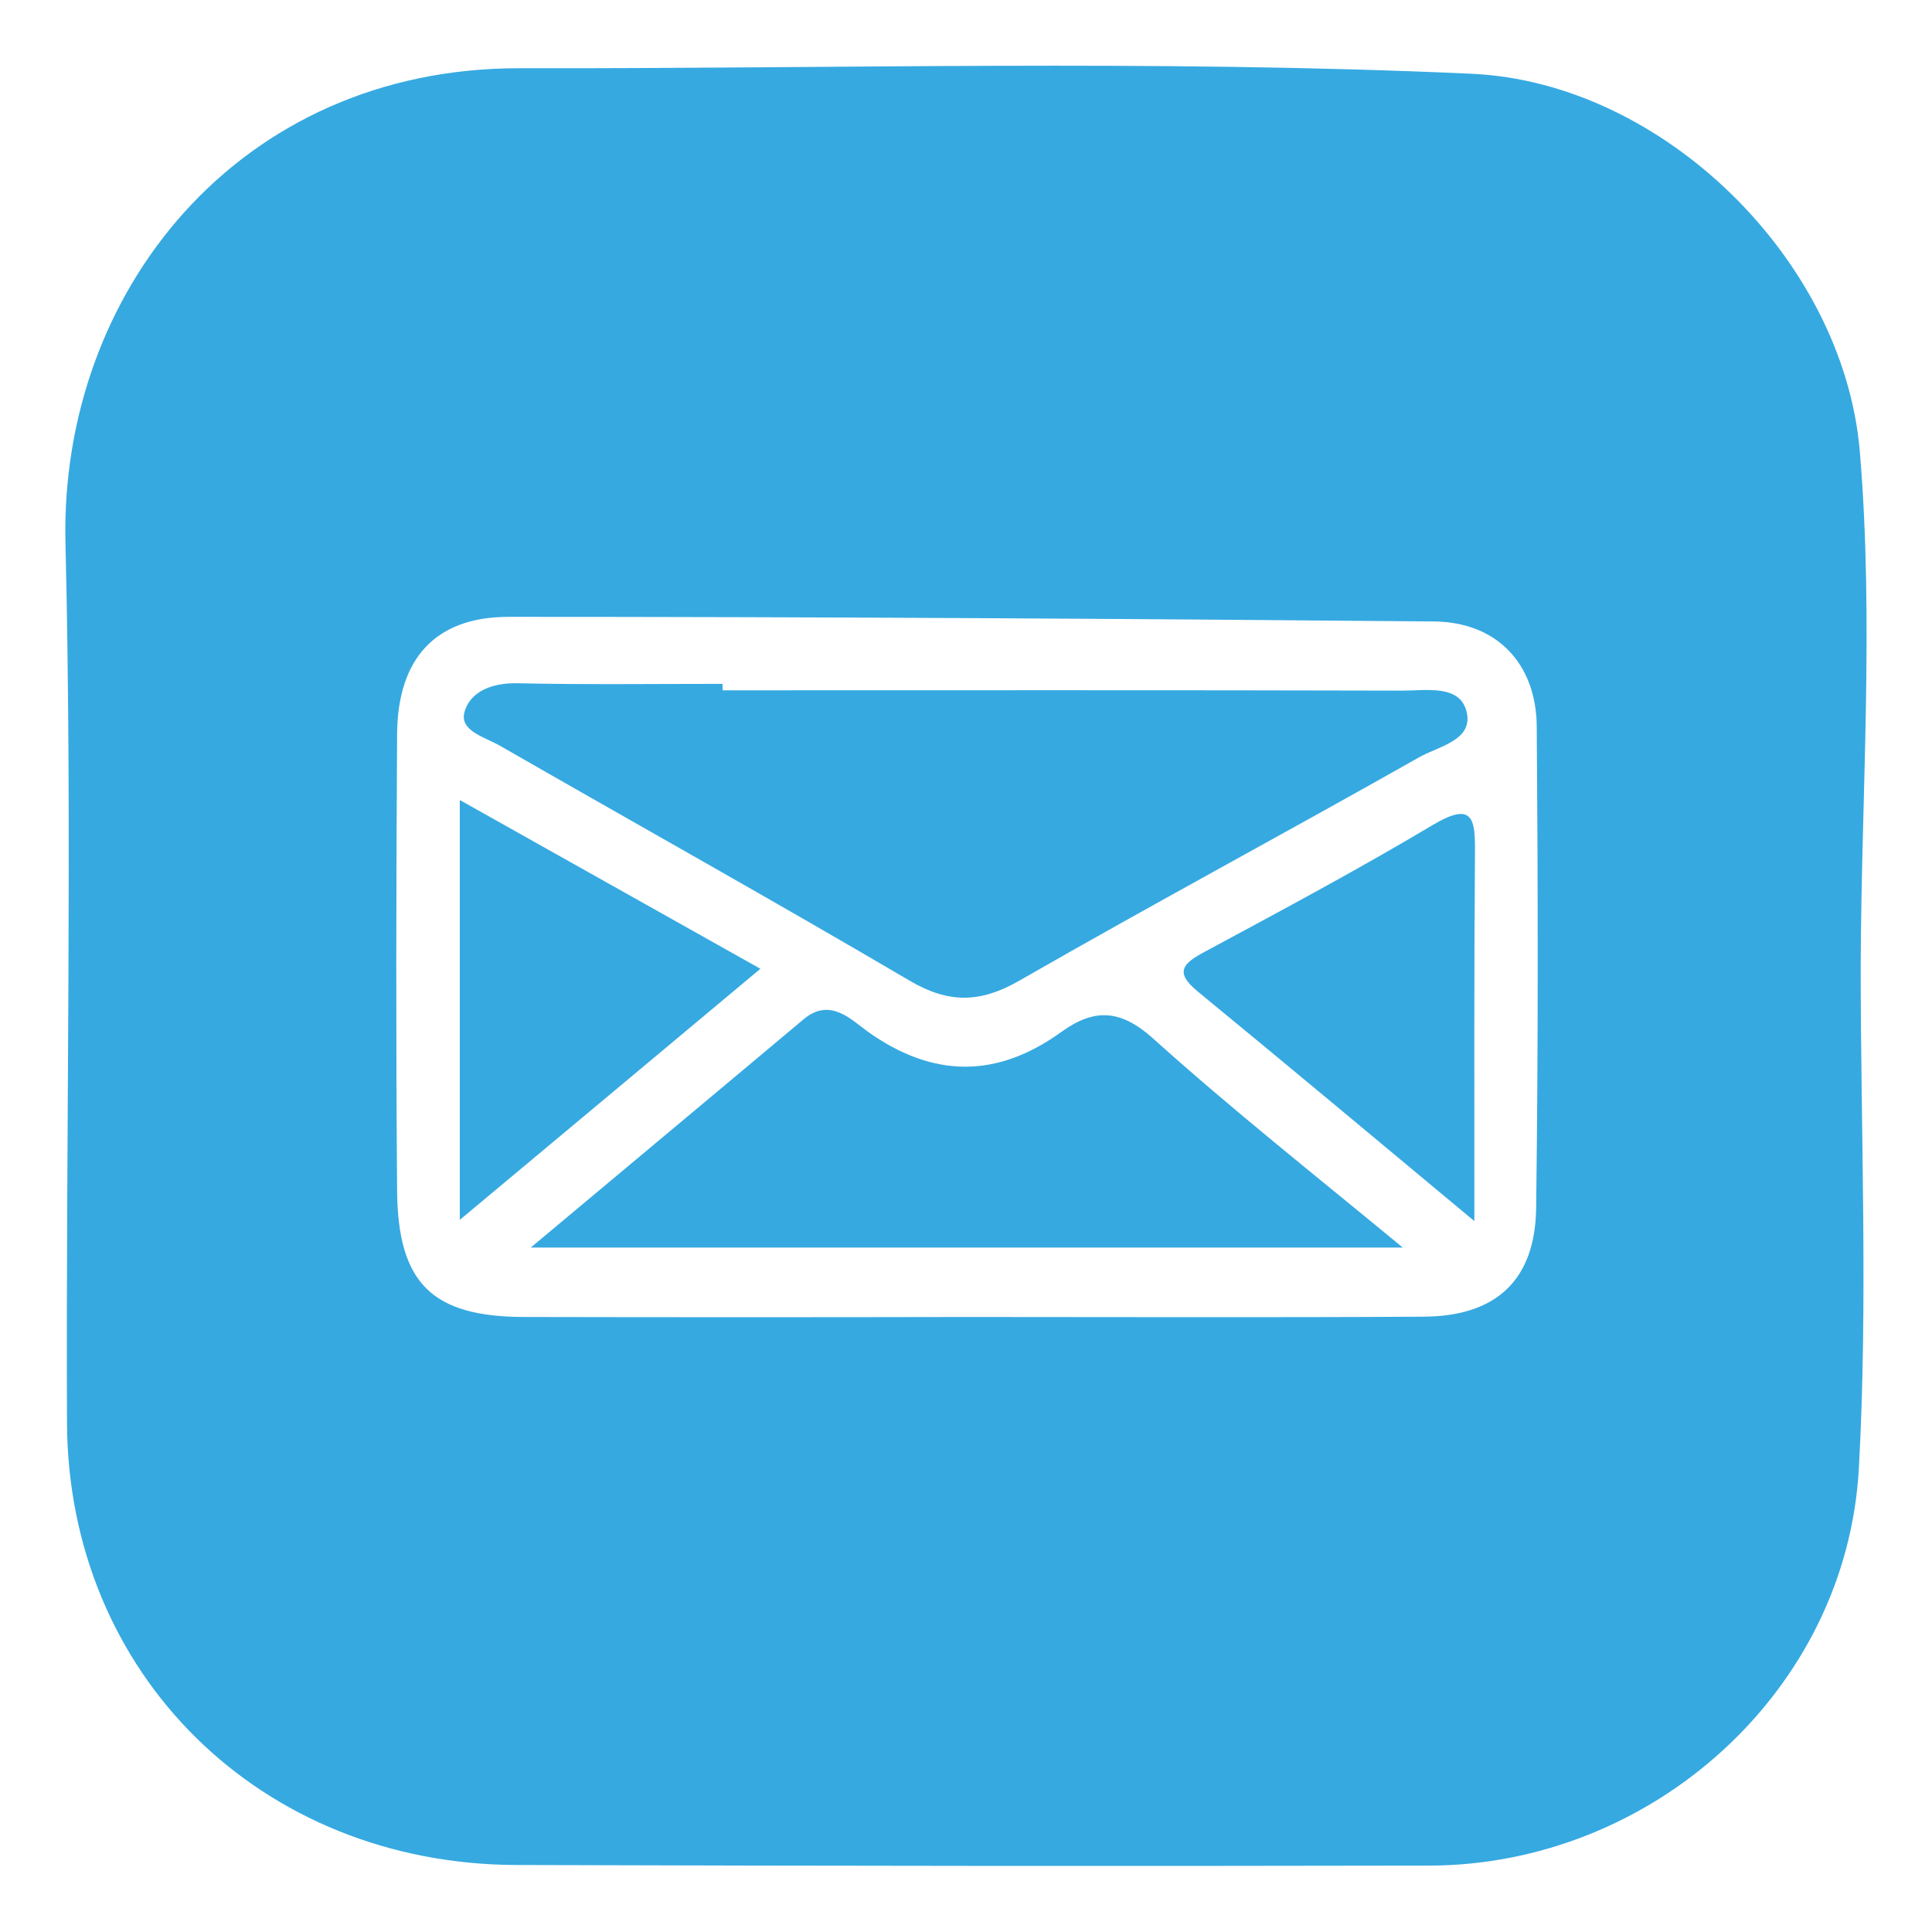<?xml version="1.0" encoding="UTF-8"?> <!-- Generator: Adobe Illustrator 24.1.2, SVG Export Plug-In . SVG Version: 6.00 Build 0) --> <svg xmlns="http://www.w3.org/2000/svg" xmlns:xlink="http://www.w3.org/1999/xlink" id="Слой_1" x="0px" y="0px" viewBox="0 0 628.6 628.6" style="enable-background:new 0 0 628.6 628.6;" xml:space="preserve"> <style type="text/css"> .st0{fill:#36A9E1;} </style> <g> <path class="st0" d="M605.4,314.4c0,54.5,2.4,109.1-0.6,163.4c-4,72.3-67.3,129.1-139.9,129.2c-99,0.2-198,0.1-297-0.2 c-83-0.3-145.8-62-146.1-144c-0.4-95.4,1.8-190.9-0.5-286.2C19.4,95.3,77.5,22.1,169,22.2c103.3,0.2,206.6-2.9,309.8,1.8 c62.1,2.8,120.9,60.4,126.3,122.7C609.8,202.5,605.6,258.5,605.4,314.4z M314.6,428.5c49.5,0,99,0.2,148.5-0.1 c23.5-0.1,36.3-11.7,36.7-35.1c0.7-52.3,0.6-104.7,0.2-157c-0.2-20.5-13.1-33.9-33.4-34.1c-100.4-0.9-200.7-1.5-301.1-1.5 c-23.9,0-36.1,13.6-36.3,38.1c-0.3,49.5-0.4,99,0,148.4c0.2,30.5,11.5,41.2,41.3,41.3C218.5,428.6,266.5,428.6,314.6,428.5z"></path> <path class="st0" d="M235.1,224.6c73.8,0,147.5-0.1,221.3,0.1c7.6,0,18.4-2,20.7,6.6c2.6,9.5-9,11.5-15.2,15 c-43.3,24.5-87.1,48-130.3,72.8c-12.7,7.3-23,7.4-35.6,0c-44.2-26-89-51-133.4-76.5c-4.7-2.7-13.1-4.8-11.5-10.8 c1.8-6.9,9.2-9.7,17.3-9.5c22.2,0.5,44.4,0.2,66.7,0.2C235.1,223.1,235.1,223.8,235.1,224.6z"></path> <path class="st0" d="M456.4,405.9c-96.3,0-188.2,0-283.7,0c31.4-26.3,60.1-50.2,88.8-74.3c8.6-7.2,15.5,0.2,20.9,4.1 c21.4,15.2,42.1,15.1,63,0c10.7-7.7,19.2-7.3,29.8,2.2C400.5,360.7,427.2,381.8,456.4,405.9z"></path> <path class="st0" d="M149.6,396.9c0-47.6,0-90.4,0-136.6c32.2,18.1,63.3,35.5,97.8,54.9C215.1,342.2,184,368.2,149.6,396.9z"></path> <path class="st0" d="M479.7,397.3c-32.3-26.9-61-50.9-90-74.7c-7.8-6.4-4.7-9.2,2.4-13c24.9-13.4,49.8-26.7,74.1-41.2 c13-7.7,13.8-2.1,13.7,8.9C479.6,315.7,479.7,354.1,479.7,397.3z"></path> </g> </svg> 